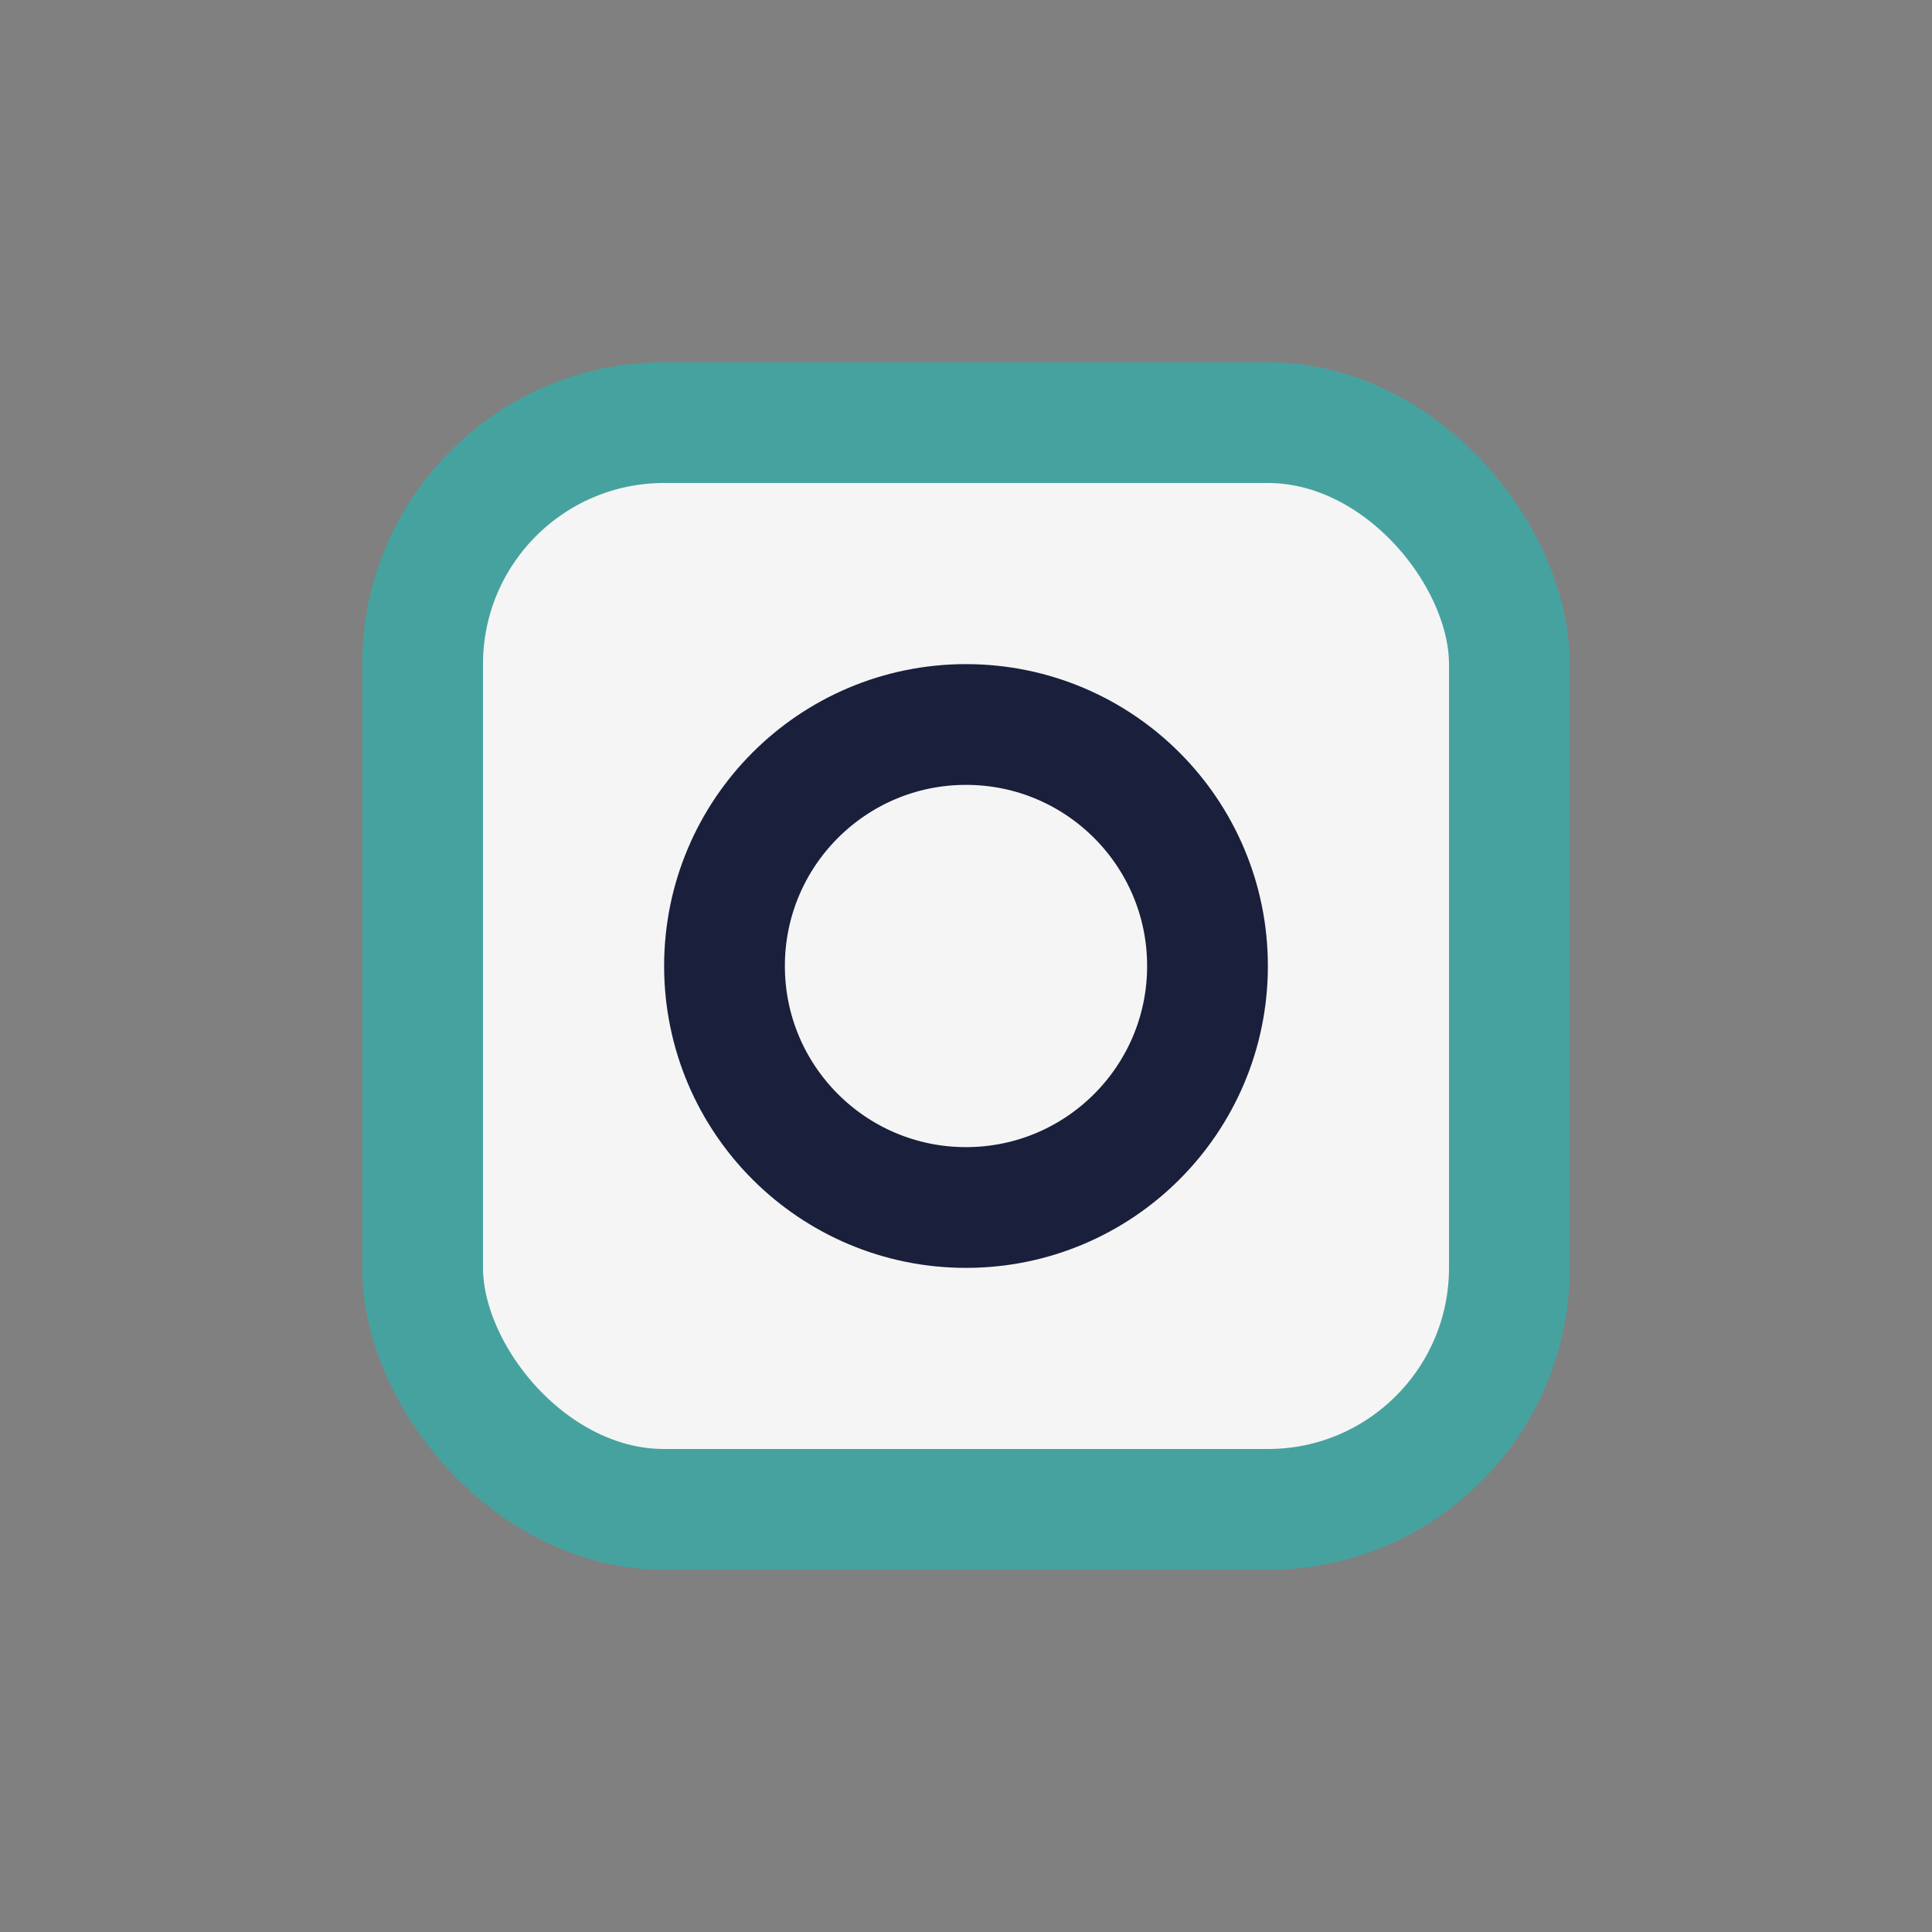 <?xml version="1.0" encoding="UTF-8"?>
<svg xmlns="http://www.w3.org/2000/svg" width="32" height="32" viewBox="0 0 32 32"><rect x="0" y="0" width="32" height="32" fill="#808080" stroke="none"/><rect x="7" y="7" width="18" height="18" rx="4" fill="#F5F5F5" stroke="#46A29F" stroke-width="2"/><circle cx="16" cy="16" r="4" fill="none" stroke="#1A1F3B" stroke-width="2"/></svg>